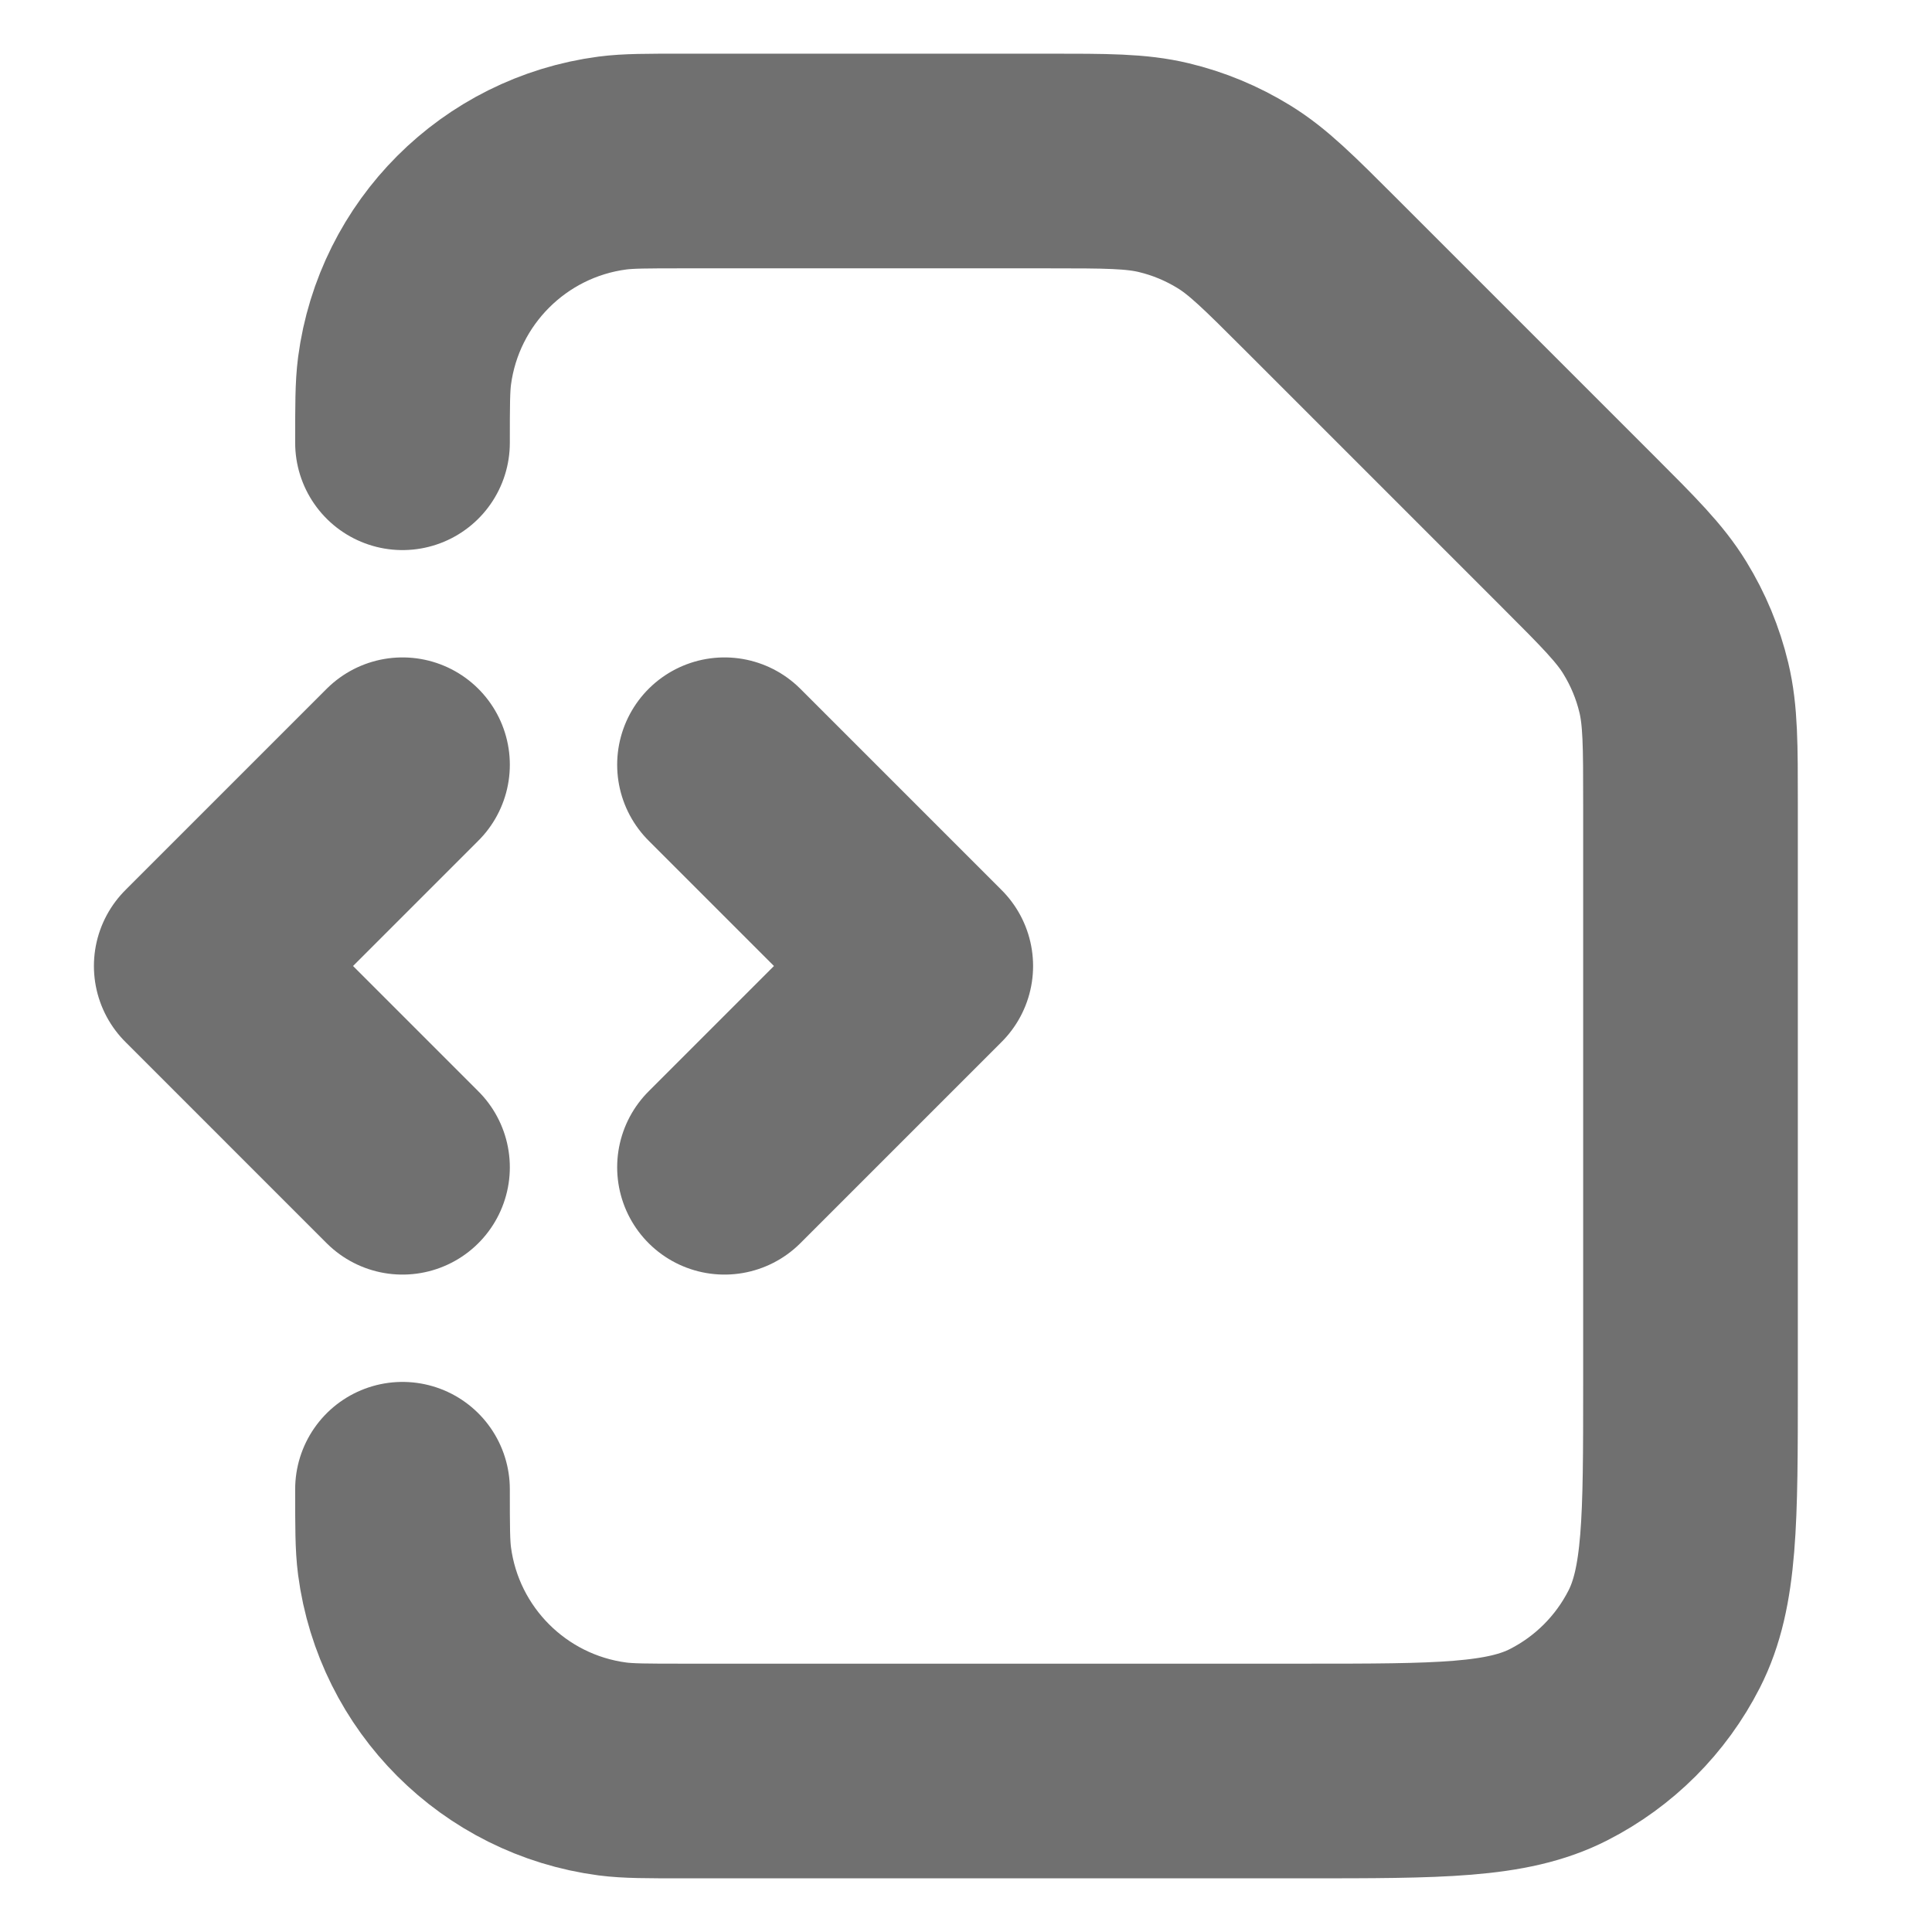 <svg width="18" height="18" viewBox="0 0 18 18" fill="none" xmlns="http://www.w3.org/2000/svg">
<g id="file-code-02">
<path id="Icon" d="M3.75 13.875C3.75 14.223 3.75 14.398 3.769 14.544C3.902 15.553 4.697 16.348 5.706 16.481C5.853 16.5 6.027 16.5 6.375 16.5H12.15C13.41 16.5 14.04 16.5 14.521 16.255C14.945 16.039 15.289 15.695 15.505 15.271C15.75 14.79 15.75 14.16 15.75 12.9V7.491C15.75 6.941 15.75 6.666 15.688 6.407C15.633 6.177 15.542 5.958 15.418 5.756C15.279 5.529 15.085 5.335 14.696 4.946L12.304 2.554C11.915 2.165 11.721 1.971 11.494 1.832C11.292 1.708 11.073 1.617 10.843 1.562C10.584 1.5 10.309 1.5 9.759 1.5H6.375C6.027 1.5 5.853 1.5 5.706 1.519C4.697 1.652 3.902 2.447 3.769 3.456C3.75 3.603 3.75 3.777 3.75 4.125M6.75 10.875L8.625 9L6.75 7.125M3.75 7.125L1.875 9L3.75 10.875" stroke="black" stroke-opacity="0.56" stroke-width="2" stroke-linecap="round" stroke-linejoin="round"/>
</g>
</svg>
